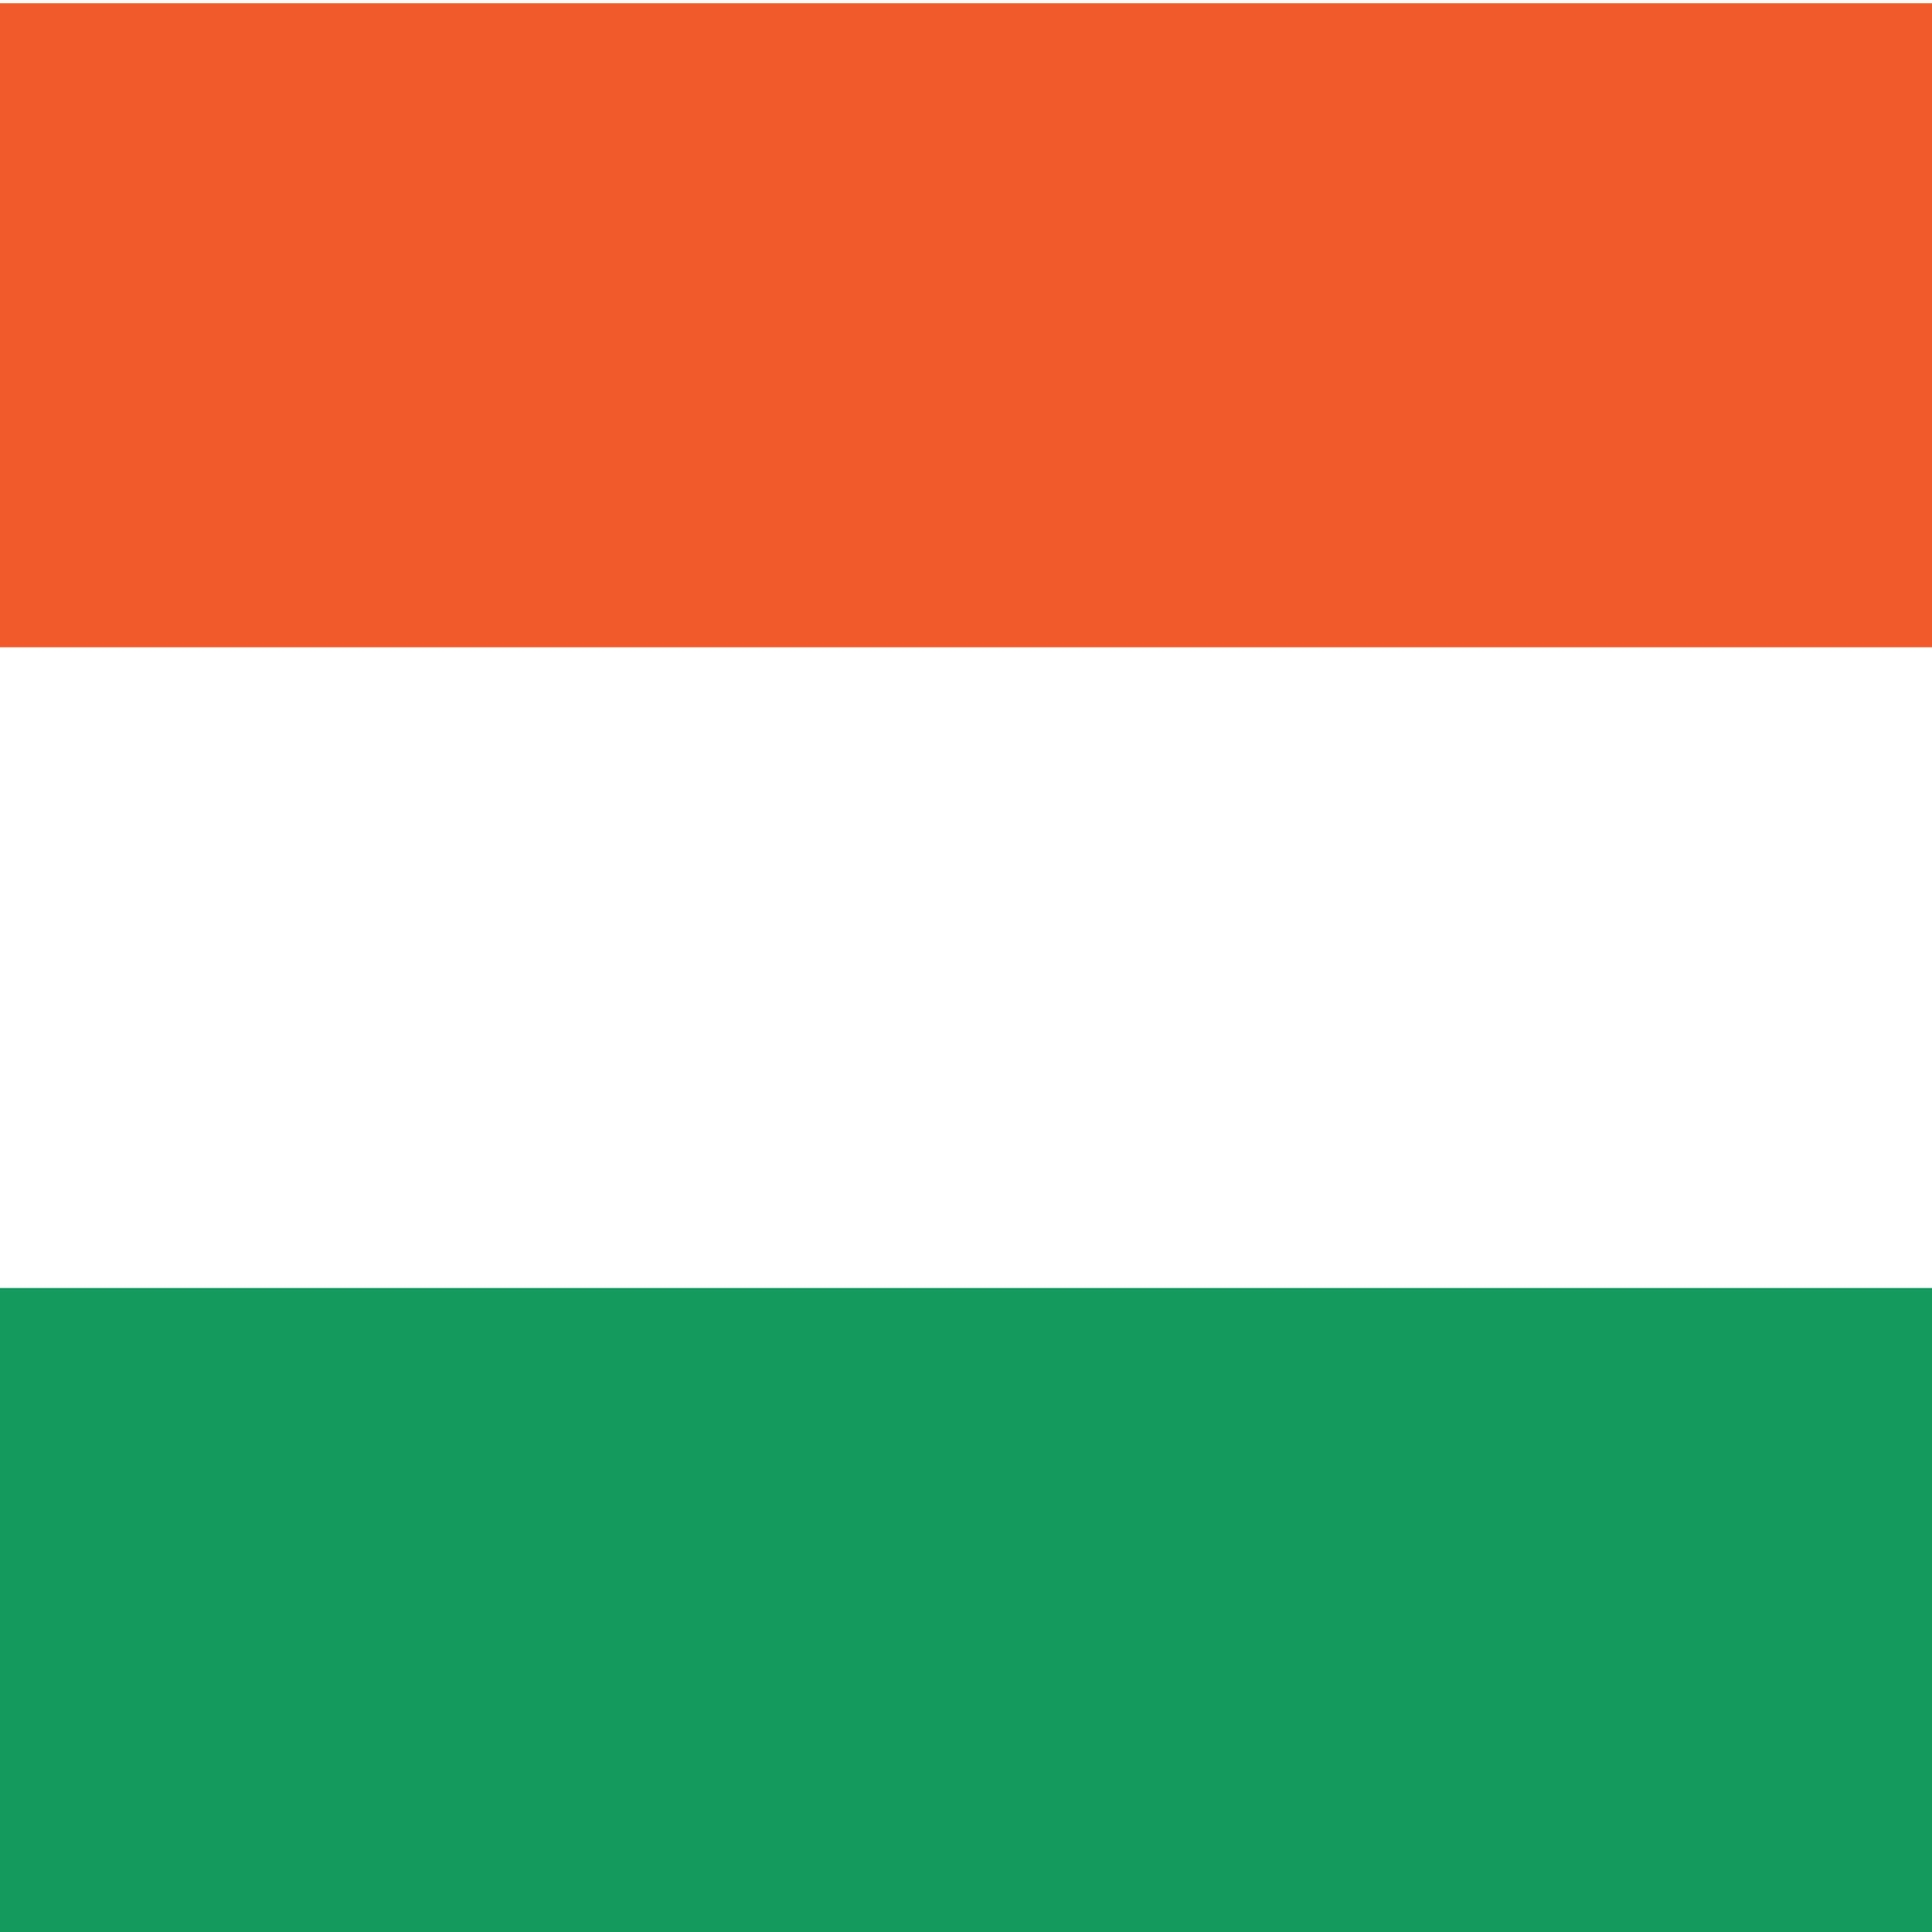 <?xml version="1.0" encoding="UTF-8"?> <svg xmlns="http://www.w3.org/2000/svg" id="Layer_2" data-name="Layer 2" viewBox="0 0 25.512 25.512"><g id="Layer_1-2" data-name="Layer 1"><g><rect width="25.512" height="25.512" style="fill: #fff;"></rect><rect y="17.008" width="25.512" height="8.504" style="fill: #149a5d;"></rect><rect y=".043" width="25.512" height="8.504" style="fill: #f15a29;"></rect></g></g></svg> 